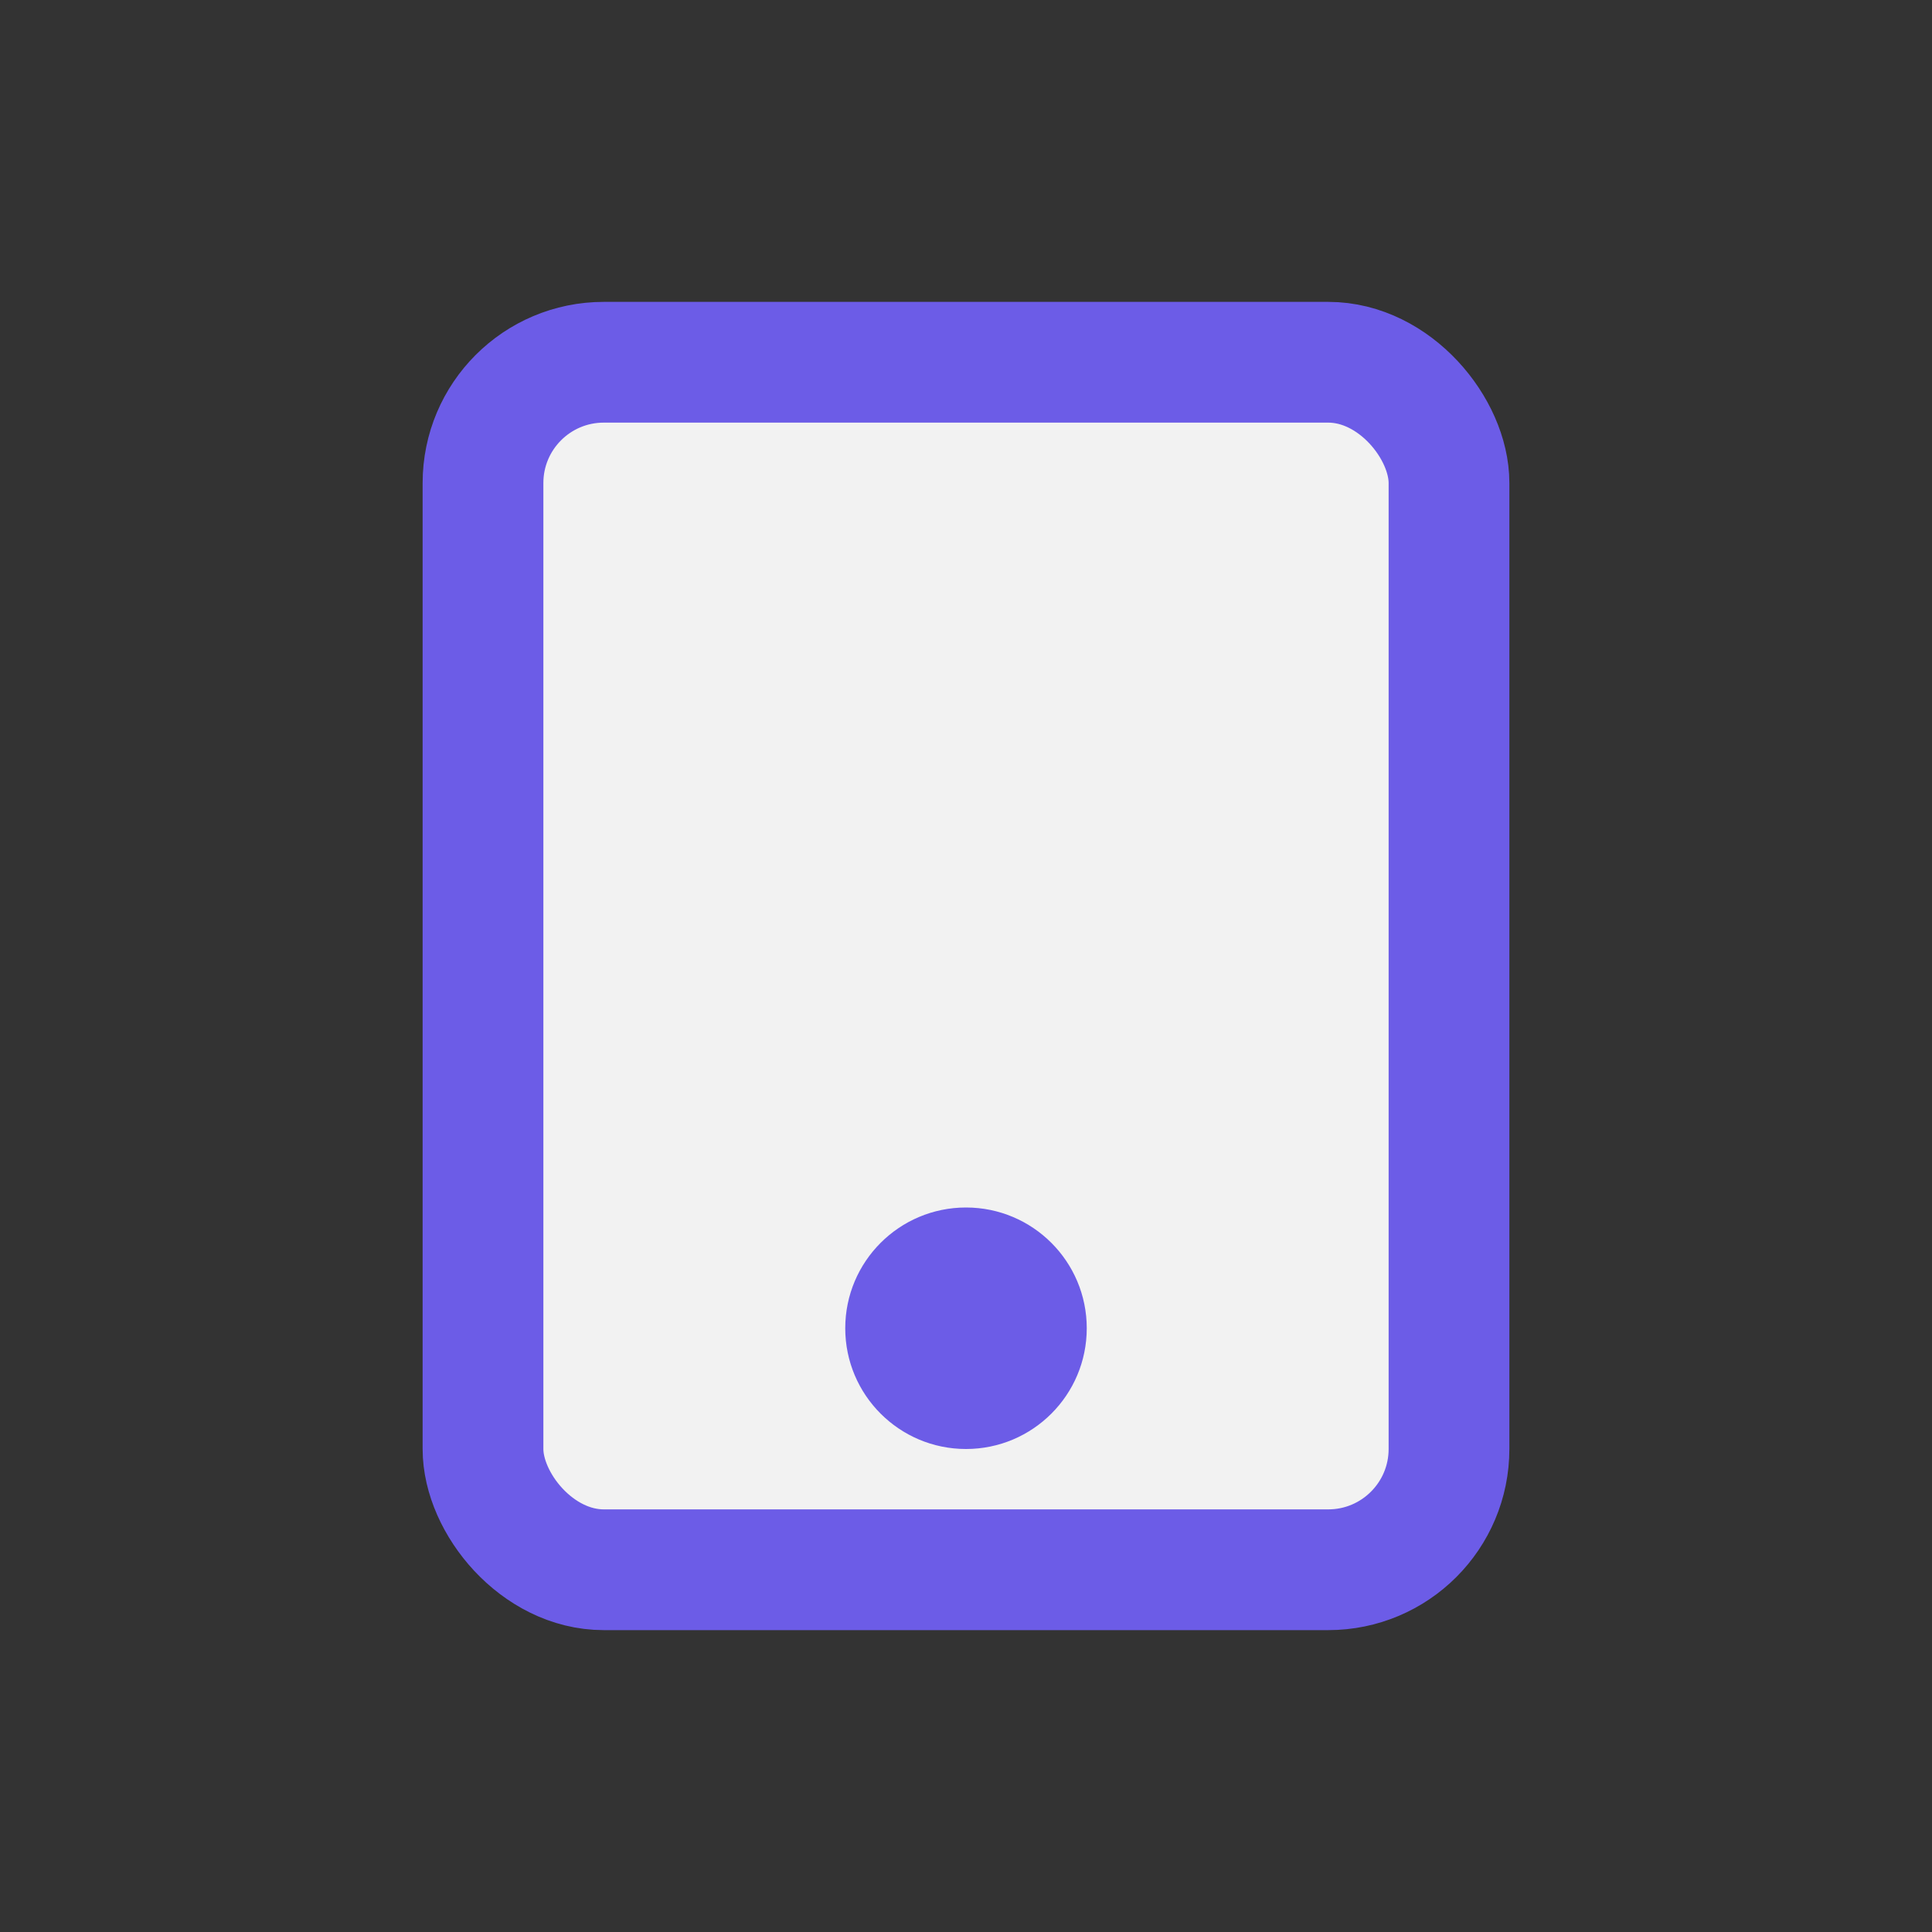 <?xml version="1.0" encoding="UTF-8"?>
<svg xmlns="http://www.w3.org/2000/svg" width="32" height="32" viewBox="0 0 32 32"><rect x="0" y="0" width="32" height="32" fill="#333333" stroke="none"/><rect x="8" y="6" width="16" height="20" rx="2" fill="#F2F2F2" stroke="#6C5CE7" stroke-width="2"/><circle cx="16" cy="22" r="2" fill="#6C5CE7"/></svg>